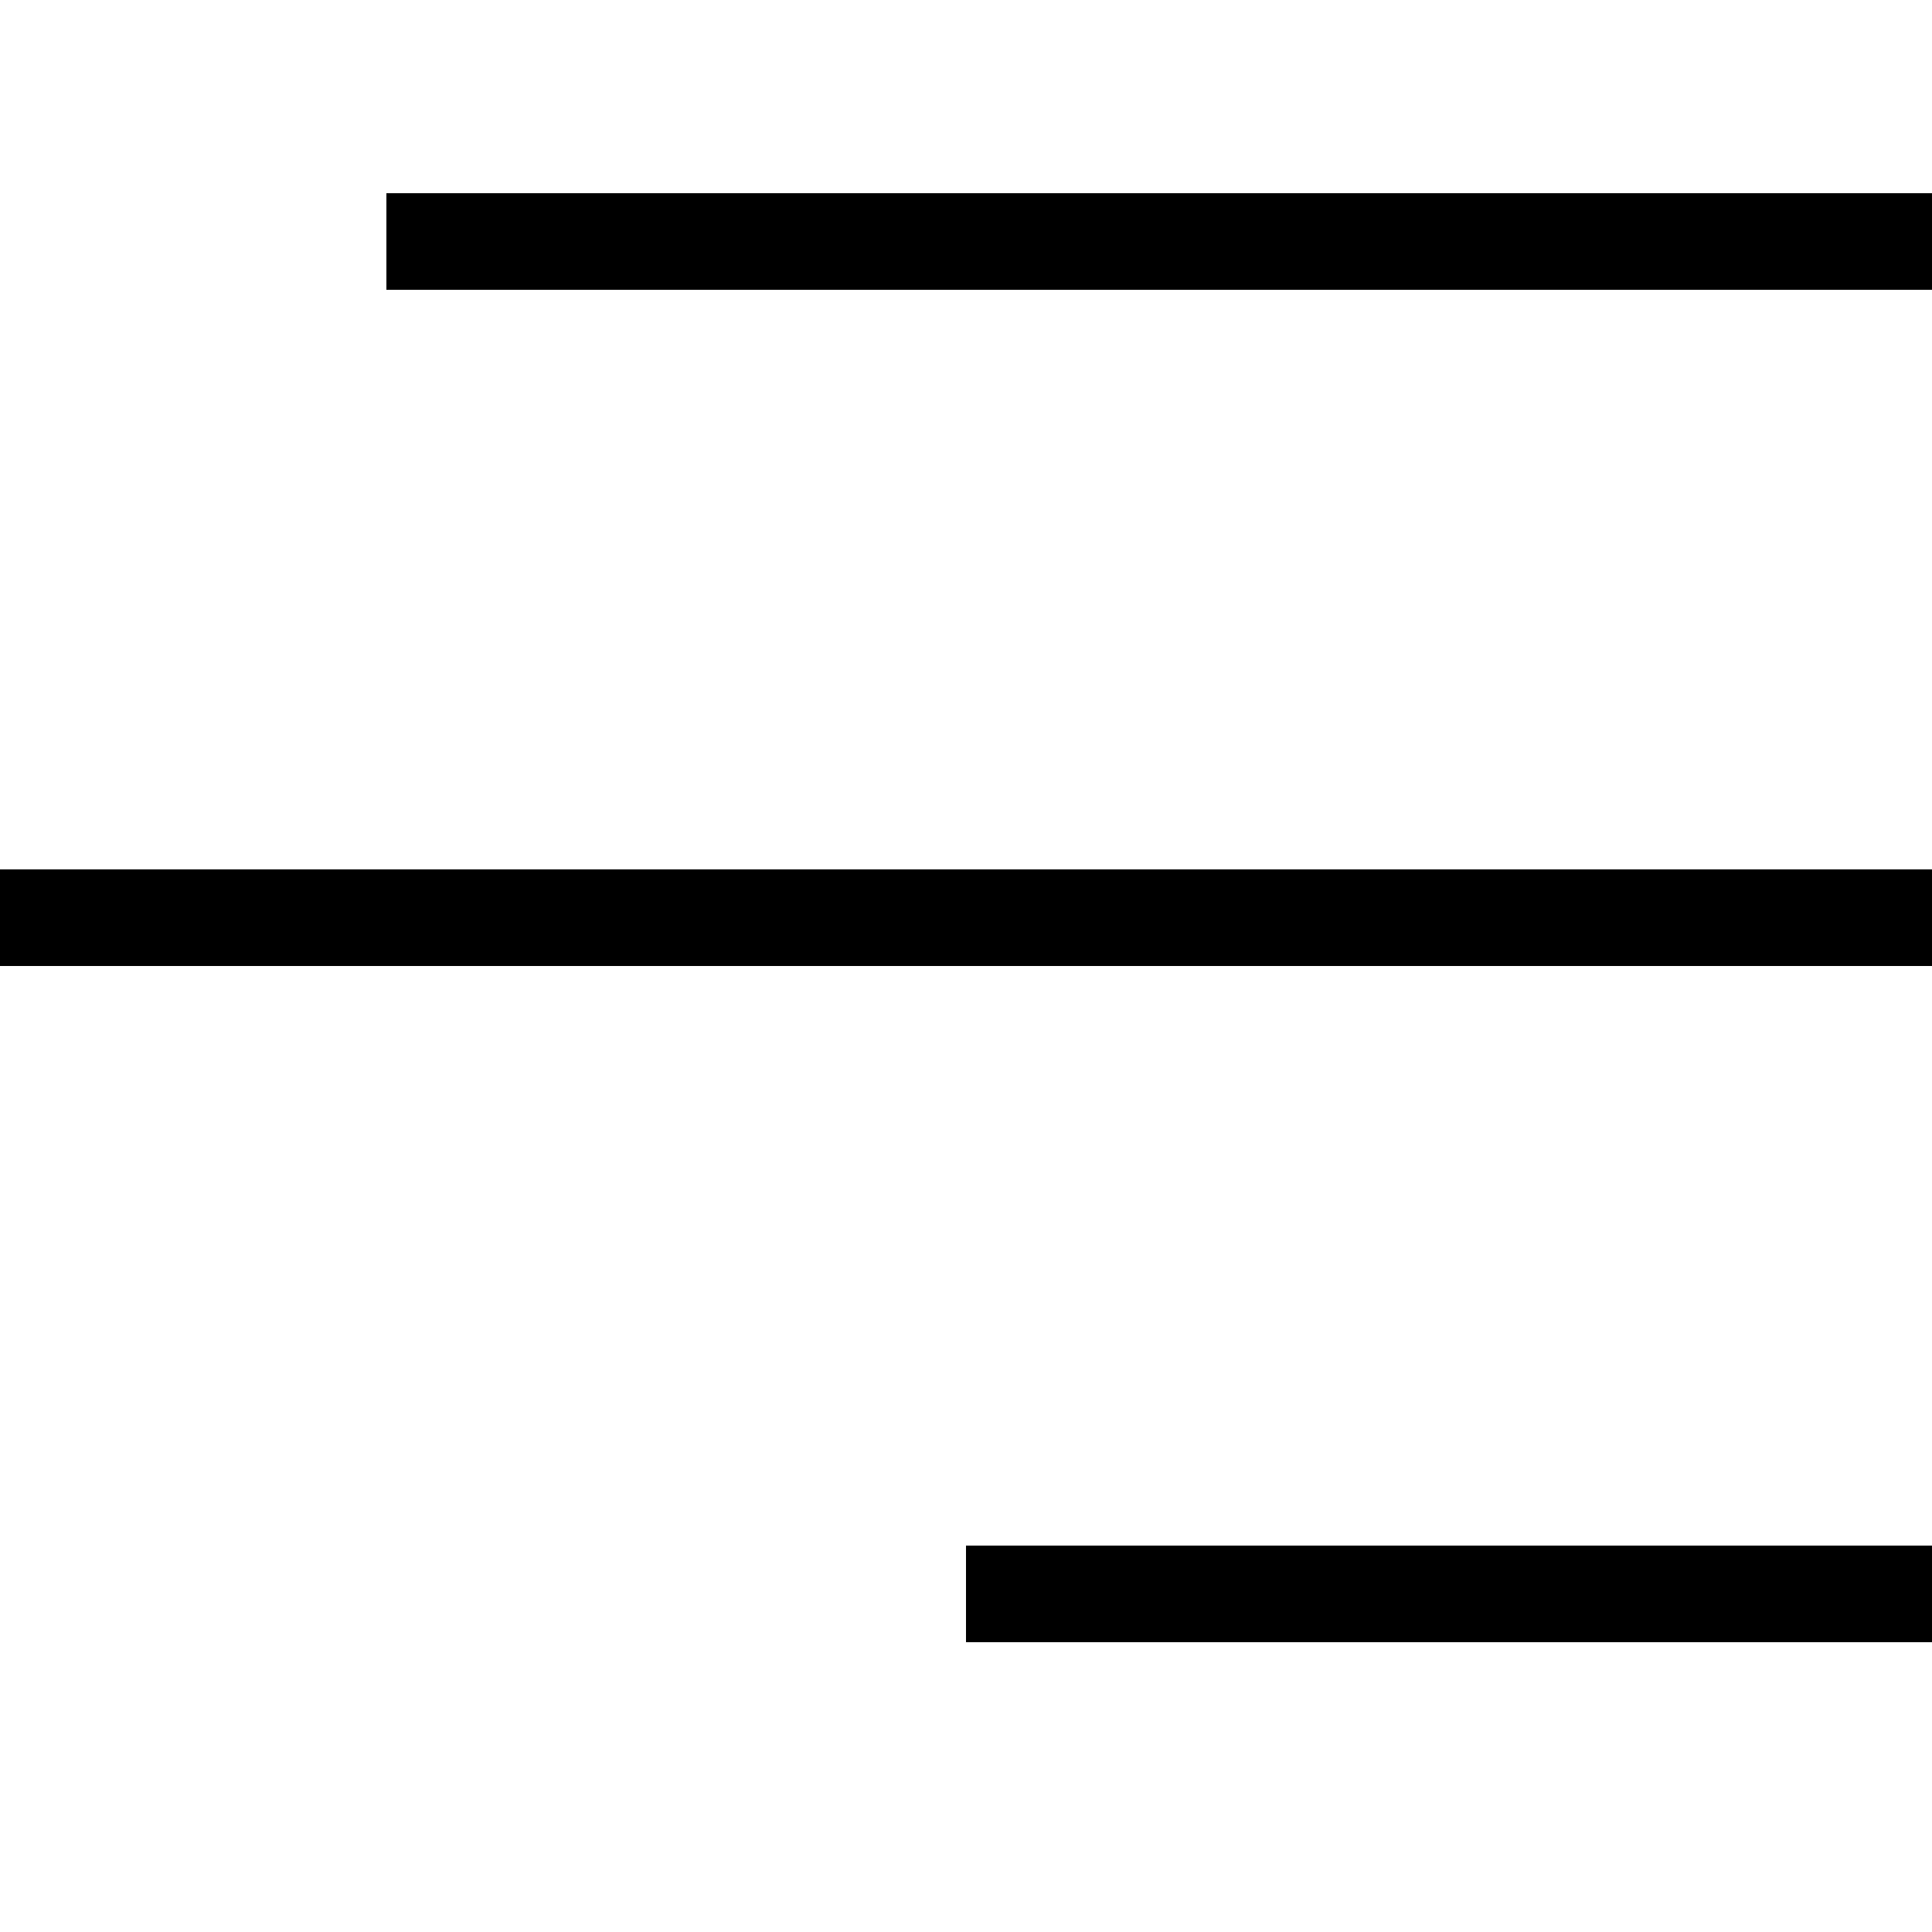 <svg width="20" height="20" viewBox="0 0 20 20" fill="none" xmlns="http://www.w3.org/2000/svg">
<path fill-rule="evenodd" clip-rule="evenodd" d="M20 3H4V2H20V3ZM20 10H0V9H20V10ZM20 17H10V16H20V17Z" fill="black"/>
</svg>
